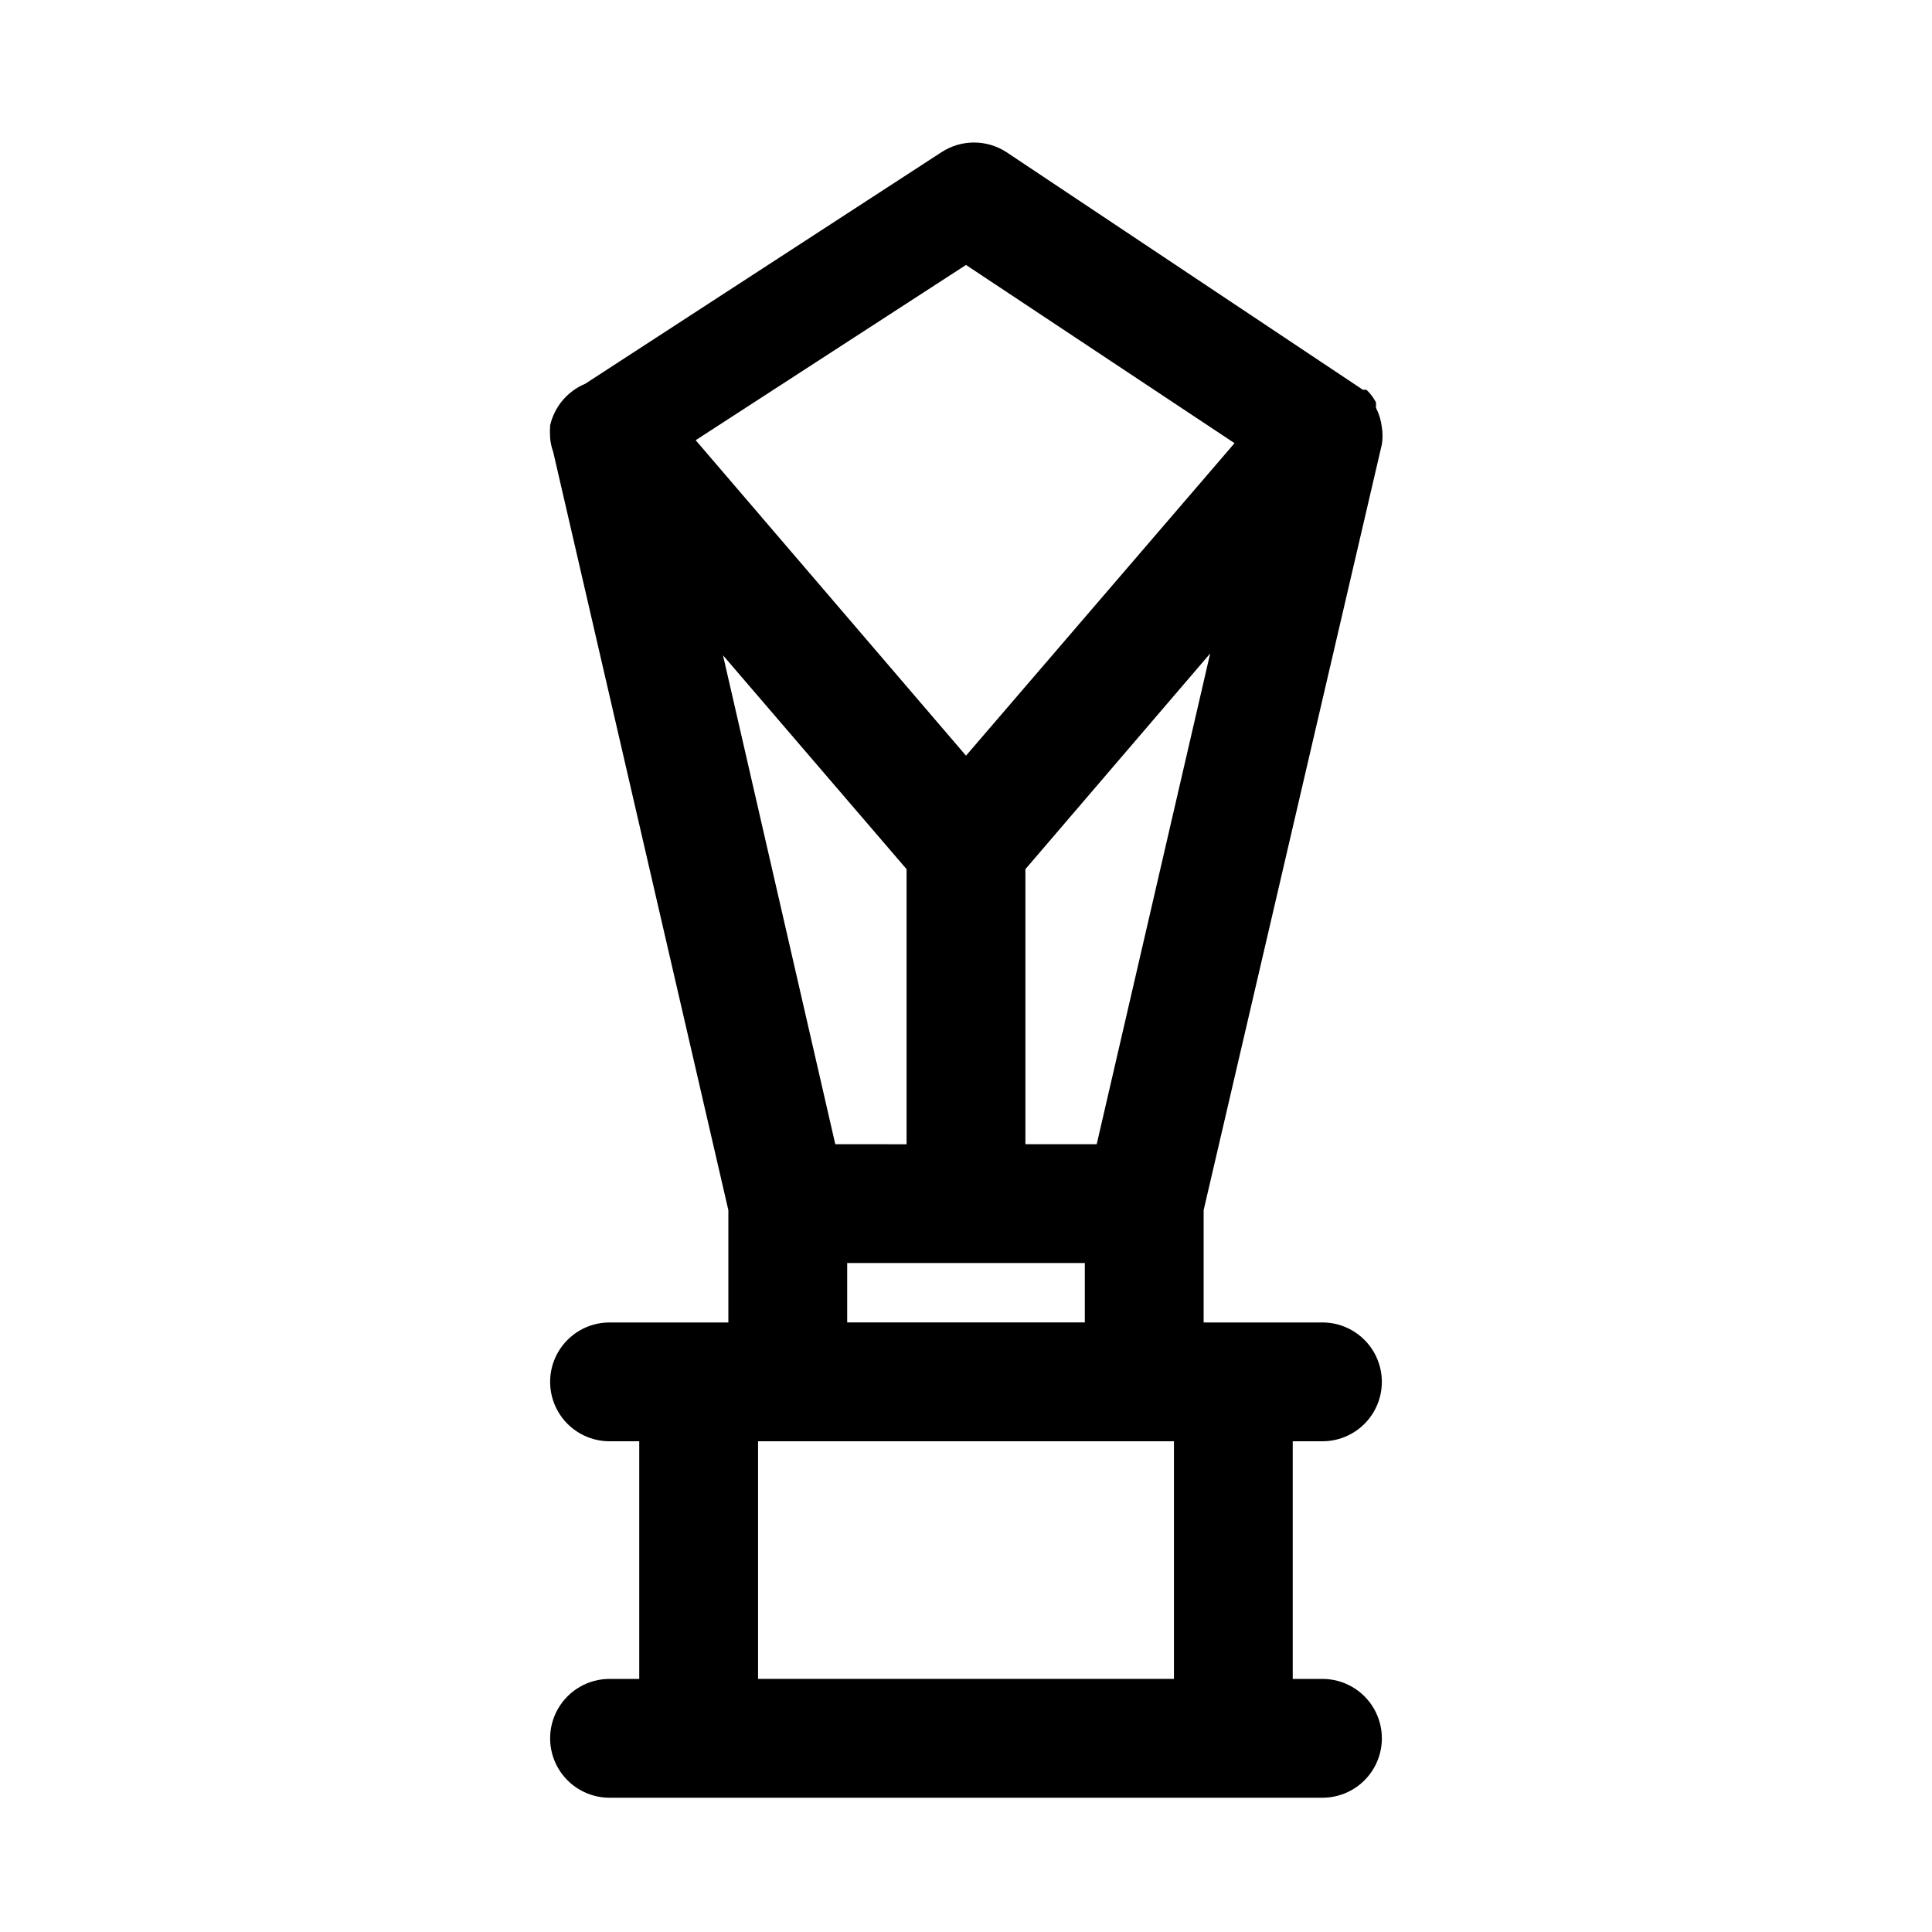 <?xml version="1.0" encoding="UTF-8"?>
<!-- Uploaded to: ICON Repo, www.svgrepo.com, Generator: ICON Repo Mixer Tools -->
<svg fill="#000000" width="800px" height="800px" version="1.1" viewBox="144 144 512 512" xmlns="http://www.w3.org/2000/svg">
 <path d="m494.46 588.93h-7.871v-62.977h7.871c5.625 0 10.824-3 13.637-7.871s2.812-10.871 0-15.742c-2.812-4.871-8.012-7.875-13.637-7.875h-31.484v-29.754l47.23-202.94c0.242-1.512 0.242-3.055 0-4.566-0.219-1.809-0.754-3.566-1.574-5.195 0.051-0.469 0.051-0.945 0-1.418-0.66-1.227-1.508-2.344-2.519-3.305h-0.945l-94.465-62.977c-2.551-1.66-5.531-2.543-8.578-2.543s-6.027 0.883-8.582 2.543l-94.465 61.402c-4.695 1.957-8.152 6.062-9.289 11.02-0.078 1.102-0.078 2.207 0 3.309 0.098 1.234 0.359 2.453 0.789 3.621l46.445 201.05v29.754h-31.488c-5.625 0-10.824 3.004-13.637 7.875-2.812 4.871-2.812 10.871 0 15.742s8.012 7.871 13.637 7.871h7.871v62.977h-7.871c-5.625 0-10.824 3.004-13.637 7.875-2.812 4.871-2.812 10.871 0 15.742 2.812 4.871 8.012 7.871 13.637 7.871h188.93c5.625 0 10.824-3 13.637-7.871 2.812-4.871 2.812-10.871 0-15.742-2.812-4.871-8.012-7.875-13.637-7.875zm-129.1-141.7-29.758-129.57 48.652 56.68v72.895zm50.383-72.895 48.965-57.152-30.07 130.05h-18.895zm-15.742-160.12 71.164 47.23-71.164 82.816-71.637-83.602zm-31.488 264.5h62.977v15.742h-62.977zm-23.617 110.21v-62.977h110.21v62.977z"/>
</svg>